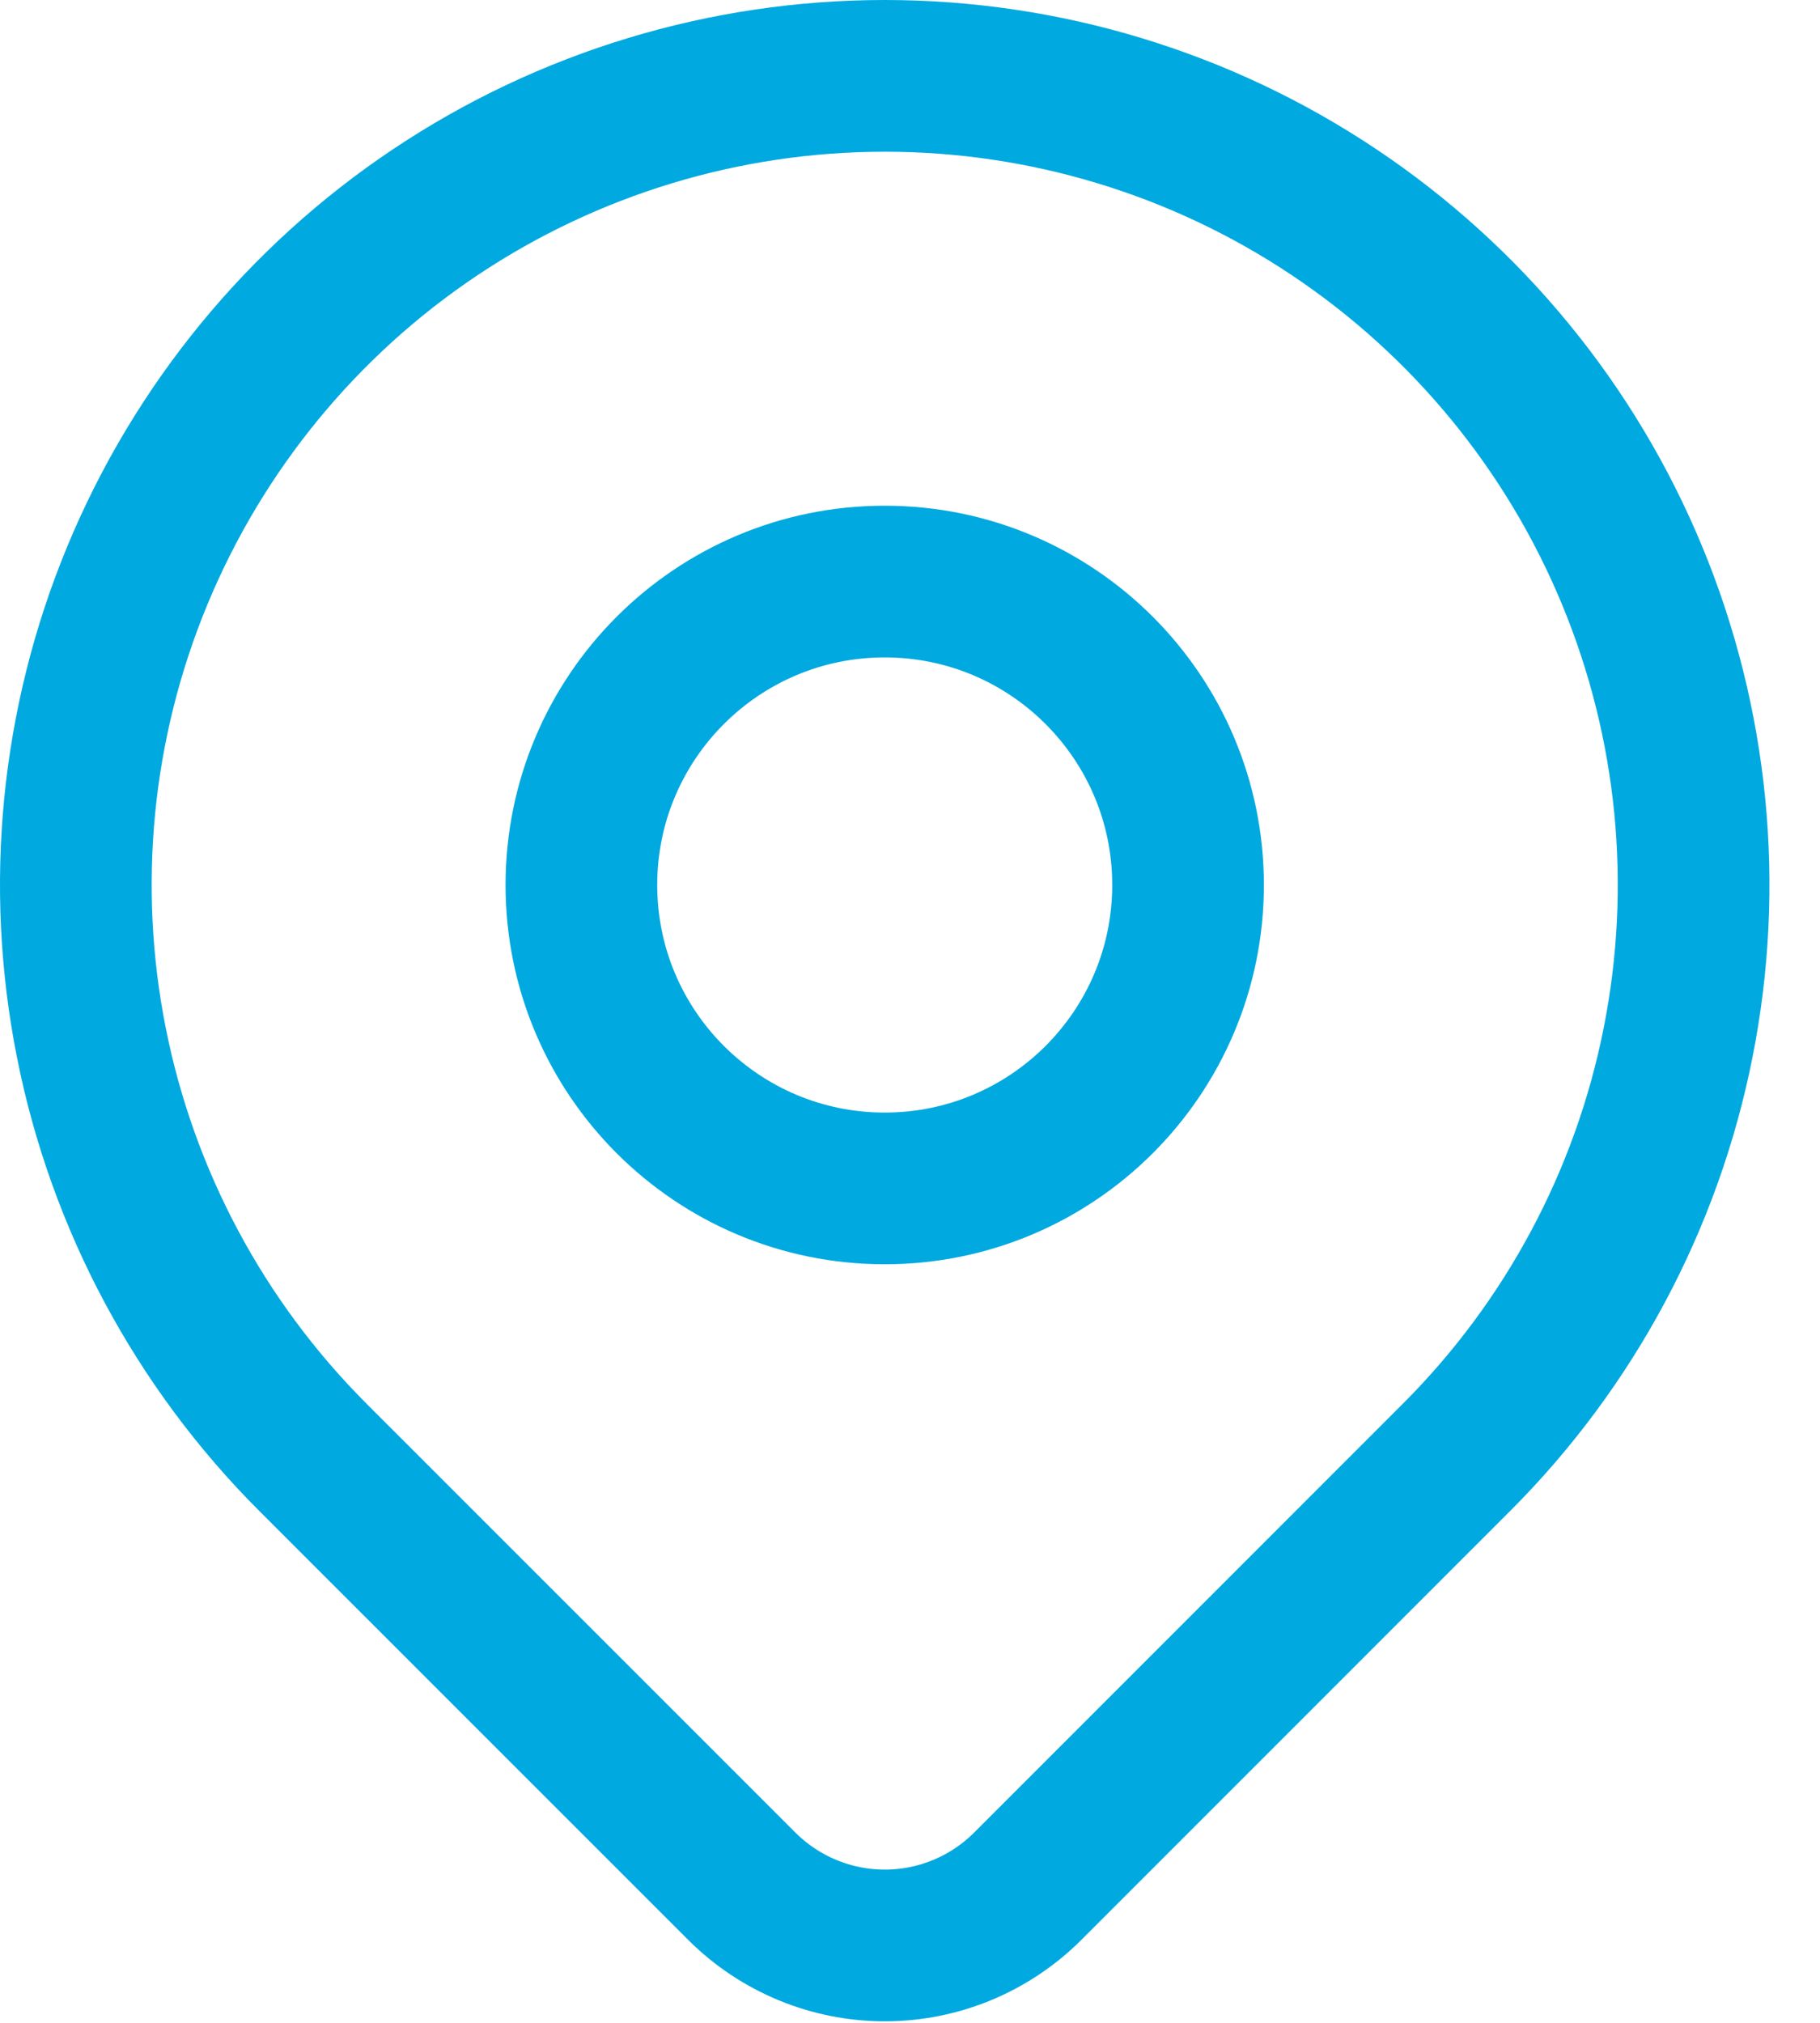 <svg width="18" height="20" viewBox="0 0 18 20" fill="none" xmlns="http://www.w3.org/2000/svg">
<path d="M8.75 11.75C10.407 11.75 11.75 10.407 11.75 8.75C11.75 7.093 10.407 5.75 8.75 5.75C7.093 5.75 5.75 7.093 5.75 8.75C5.75 10.407 7.093 11.75 8.75 11.75Z" stroke="#00A9E0" stroke-width="1.5" stroke-linecap="round" stroke-linejoin="round"/>
<path d="M14.407 14.407L10.164 18.65C9.789 19.024 9.281 19.235 8.751 19.235C8.22 19.235 7.712 19.024 7.337 18.65L3.093 14.407C1.974 13.288 1.212 11.862 0.904 10.311C0.595 8.759 0.753 7.15 1.359 5.688C1.965 4.227 2.99 2.977 4.305 2.098C5.621 1.219 7.168 0.75 8.75 0.75C10.332 0.75 11.879 1.219 13.194 2.098C14.51 2.977 15.536 4.227 16.141 5.688C16.747 7.15 16.905 8.759 16.596 10.311C16.288 11.862 15.526 13.288 14.407 14.407V14.407Z" stroke="#00A9E0" stroke-width="1.5" stroke-linecap="round" stroke-linejoin="round"/>
</svg>
